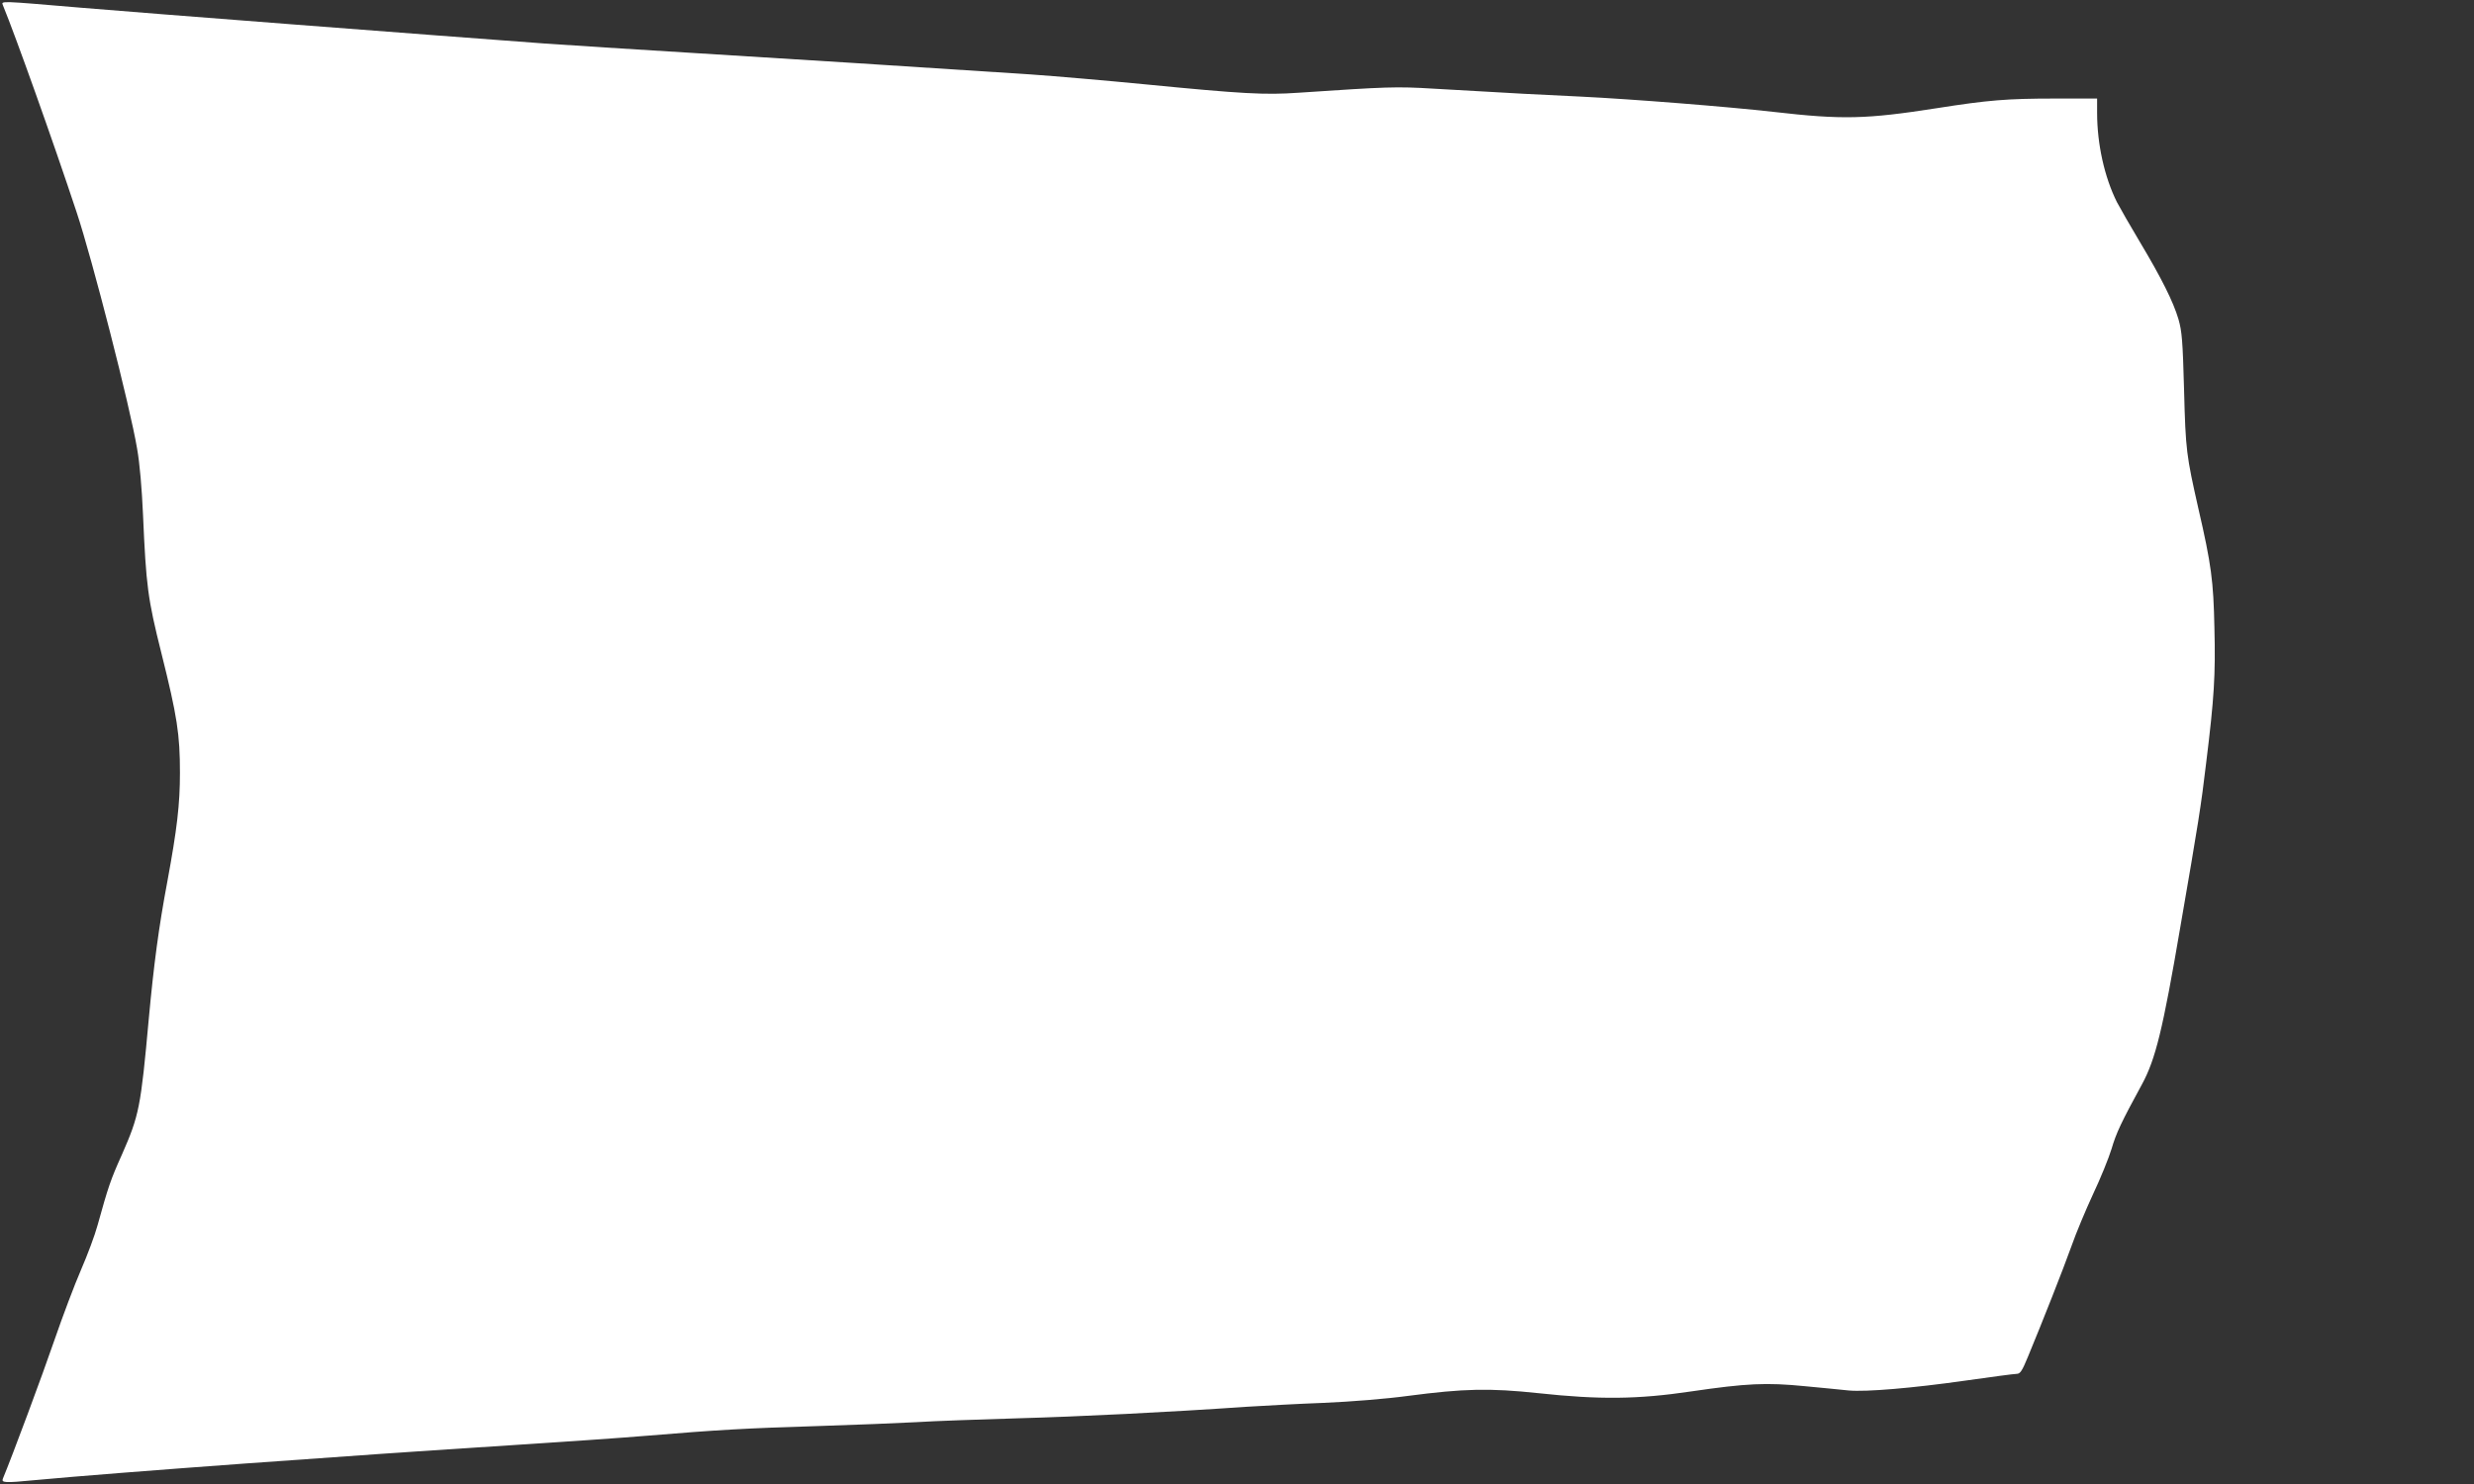 <?xml version="1.0" standalone="no"?>
<!DOCTYPE svg PUBLIC "-//W3C//DTD SVG 20010904//EN"
 "http://www.w3.org/TR/2001/REC-SVG-20010904/DTD/svg10.dtd">
<svg version="1.0" xmlns="http://www.w3.org/2000/svg"
 width="1280pt" height="768pt" viewBox="0 0 1280 768"
 preserveAspectRatio="xMidYMid meet">
<rect x="0" y="0" width="1280" height="768" fill="#333333" stroke="none"/>
<g transform="translate(0,768) scale(0.1,-0.1)"
fill="#ffffff" stroke="none">
<path d="M15 7653 c66 -161 257 -696 381 -1070 81 -243 277 -1008 313 -1223
14 -77 25 -209 31 -345 16 -367 24 -432 95 -715 82 -328 96 -420 96 -620 0
-163 -15 -290 -65 -561 -45 -239 -70 -429 -96 -709 -42 -464 -50 -502 -140
-707 -58 -129 -70 -165 -125 -363 -14 -52 -53 -156 -86 -232 -33 -76 -95 -240
-138 -365 -61 -178 -217 -597 -266 -715 -9 -22 10 -23 165 -8 429 40 1650 129
2455 180 264 17 586 39 715 50 360 30 516 39 885 50 187 6 414 15 505 20 91 6
327 14 525 20 323 9 770 31 1190 60 83 5 260 15 395 20 141 6 325 21 435 36
290 38 421 41 675 14 315 -34 514 -32 789 9 287 42 389 47 591 27 91 -9 192
-18 225 -22 90 -8 329 12 603 51 134 19 253 35 266 35 18 0 28 15 58 88 77
186 182 452 225 572 24 69 75 190 112 270 38 80 81 186 96 235 24 82 49 135
158 335 69 128 107 280 198 815 93 538 107 625 133 845 42 339 49 458 43 699
-5 245 -16 329 -83 619 -62 275 -66 300 -74 612 -7 257 -11 305 -29 368 -27
91 -88 213 -201 402 -48 80 -101 173 -118 205 -64 129 -102 299 -102 462 l0
73 -219 0 c-246 0 -345 -8 -611 -50 -365 -57 -488 -60 -844 -19 -239 27 -731
66 -996 79 -215 10 -315 15 -761 41 -197 12 -240 10 -702 -21 -172 -12 -286
-6 -797 44 -195 19 -461 42 -590 51 -652 43 -1210 78 -1730 110 -316 19 -669
42 -785 50 -544 40 -2078 158 -2395 185 -425 36 -414 36 -405 13z"/>
</g>
</svg>
